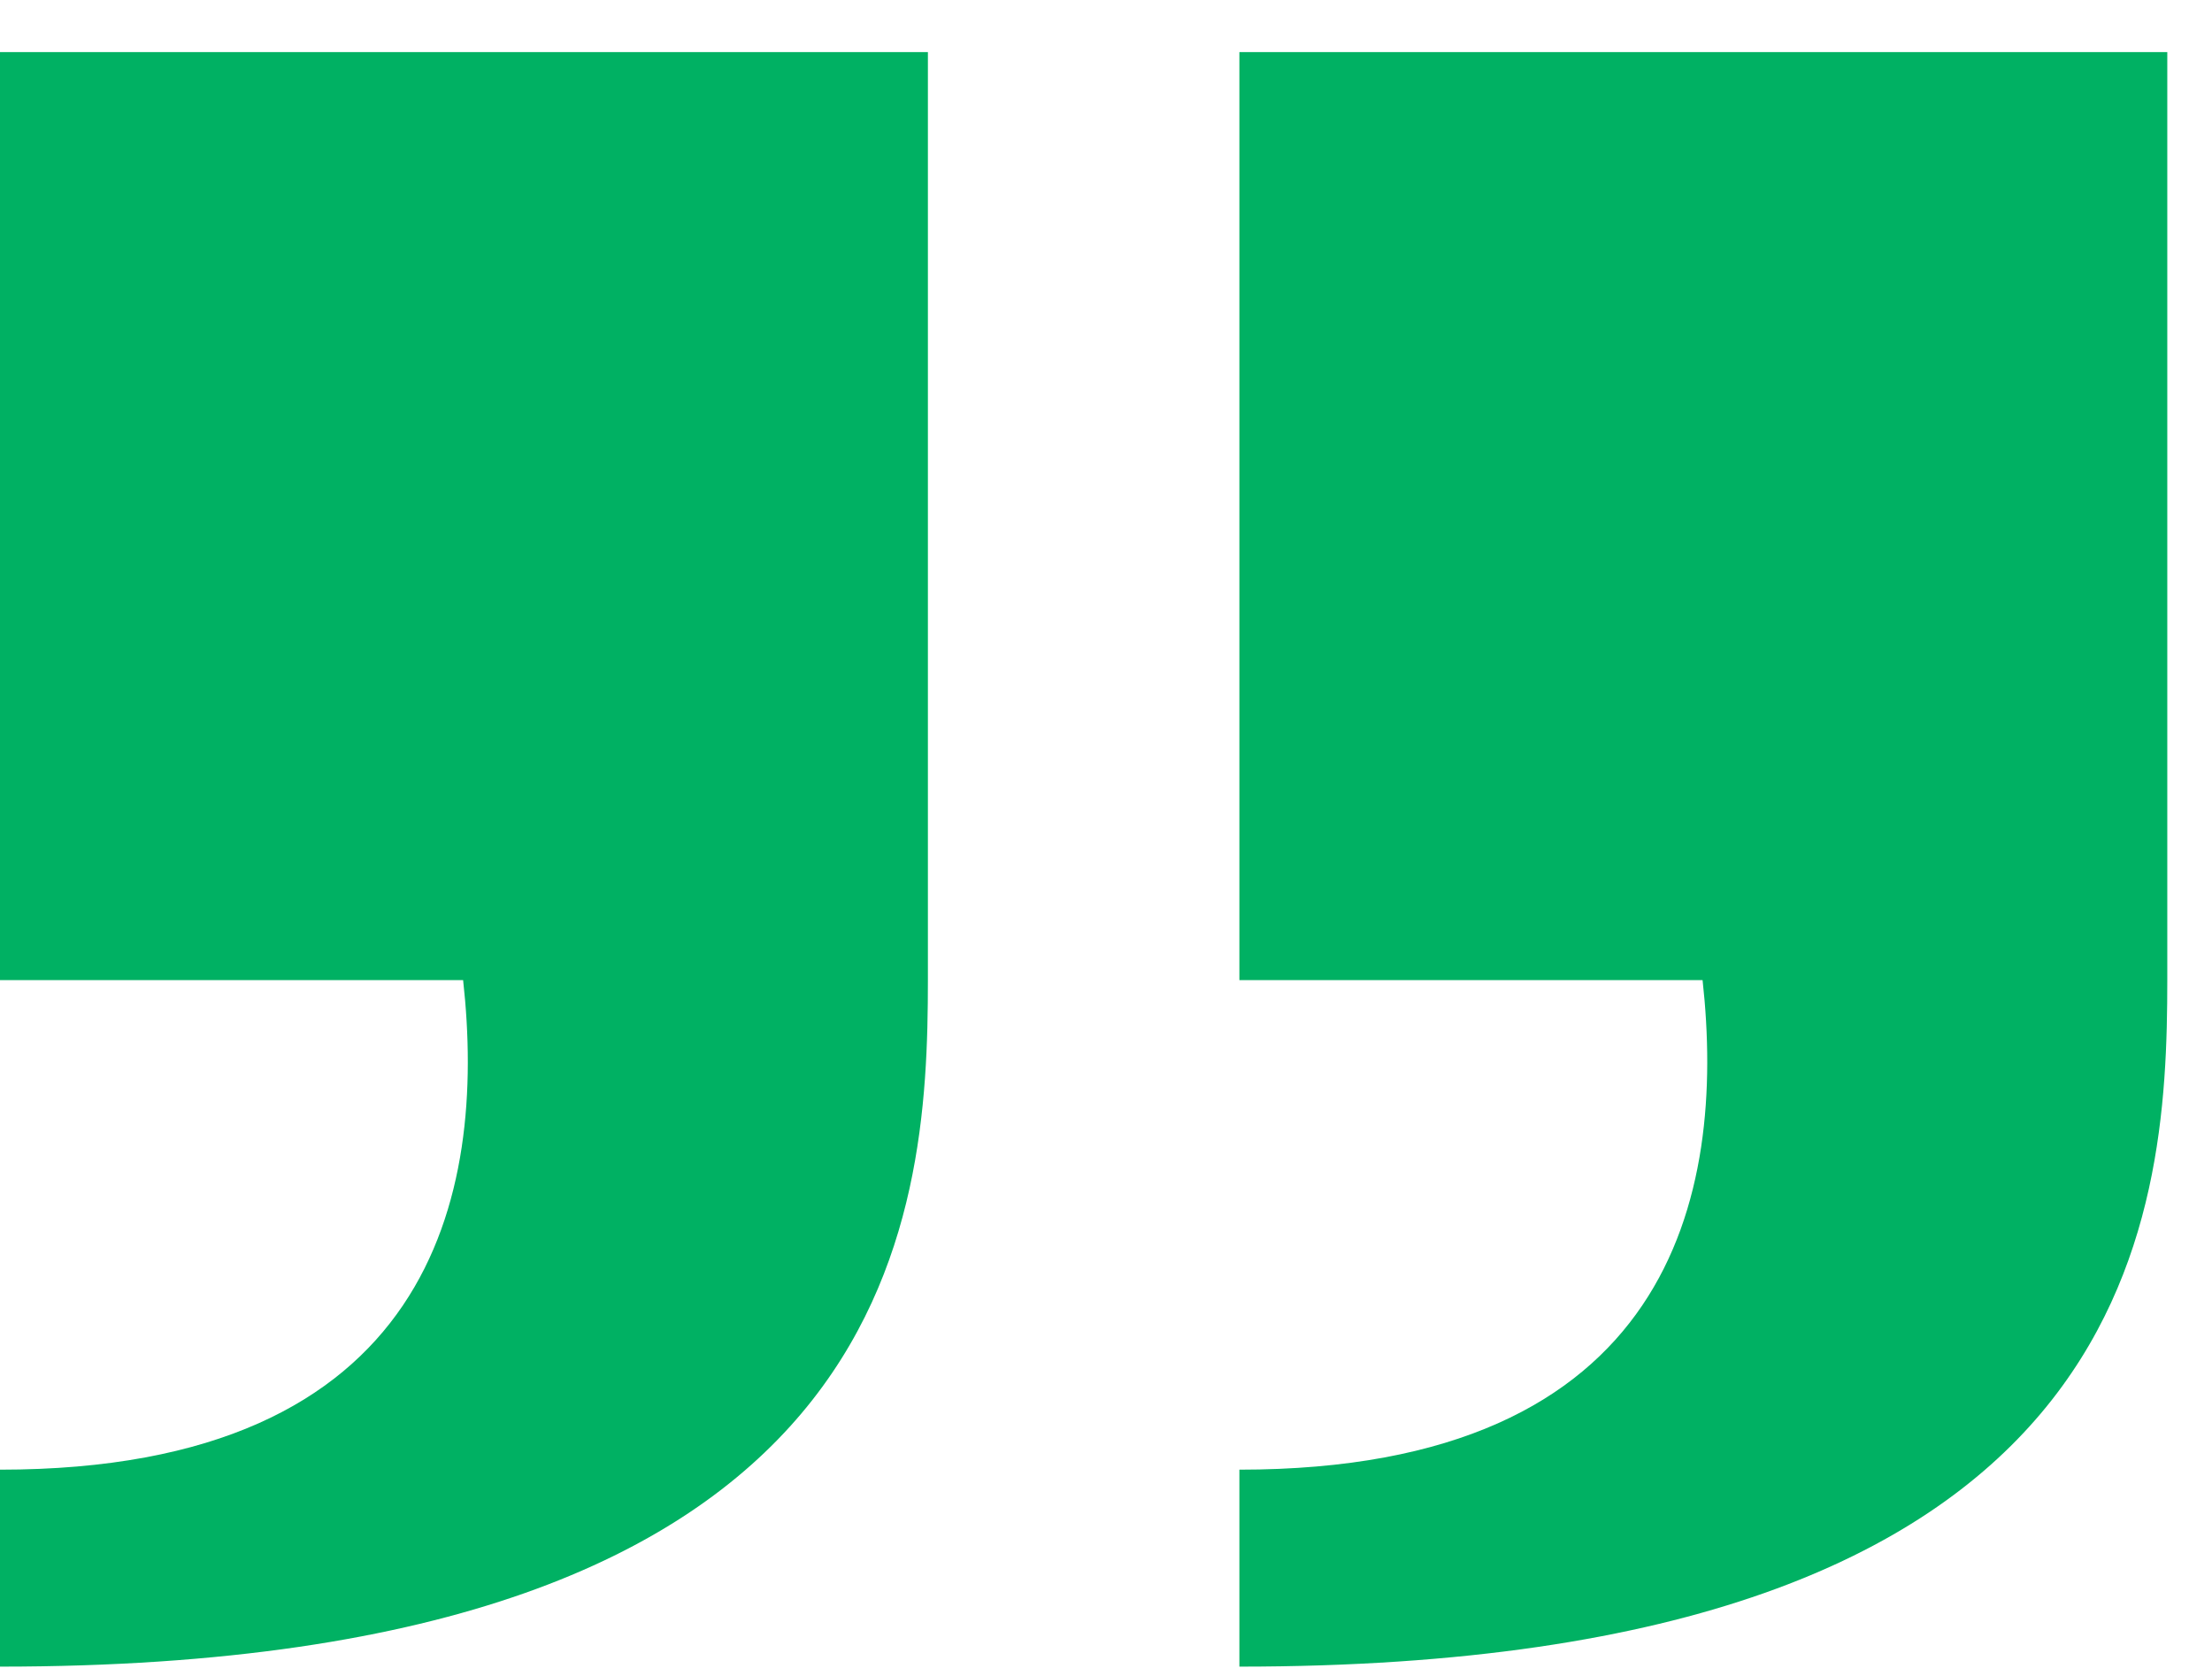 <svg xmlns="http://www.w3.org/2000/svg" width="33" height="25" viewBox="0 0 33 25"><g><g><path fill="#00b163" d="M18.49 14.62h6.91c.355 3.206-.453 7.303-6.91 7.303v2.938c13.43 0 13.843-6.662 13.843-10.24V.777H18.49zM0 14.62h6.909c.356 3.207-.451 7.303-6.909 7.303v2.938c13.43 0 13.843-6.663 13.843-10.24V.777H0z"/></g></g></svg>